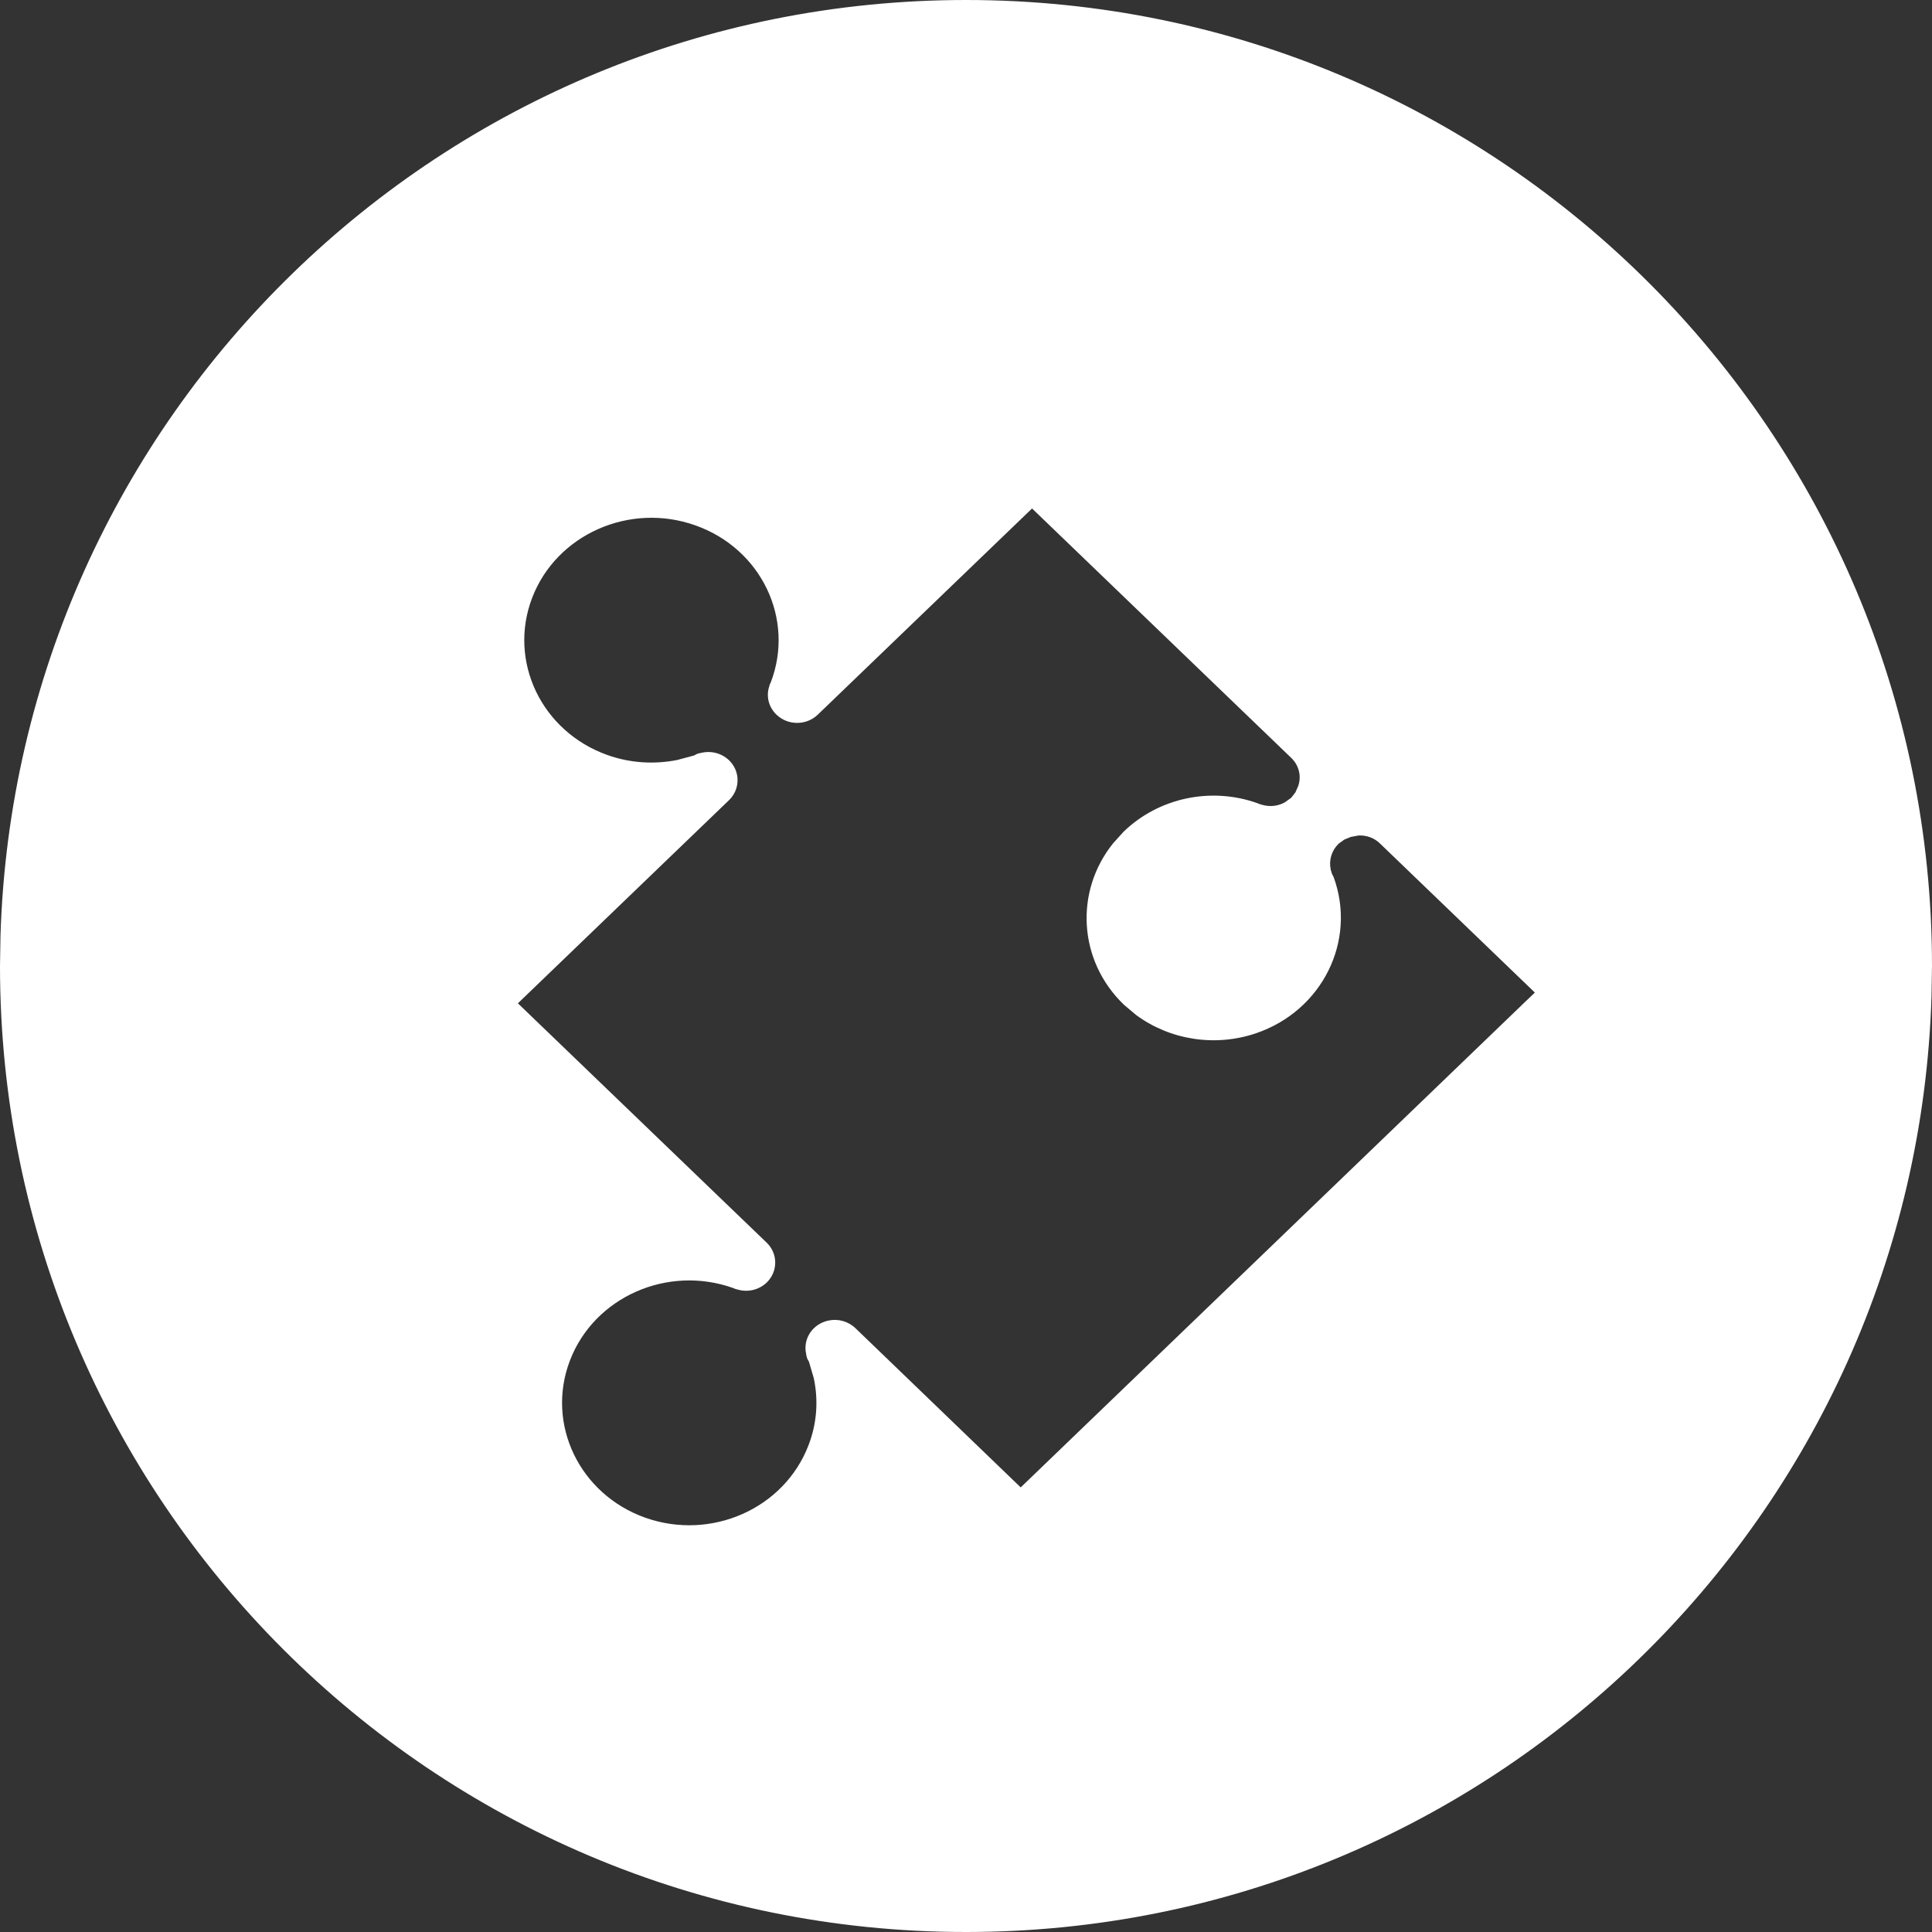 <?xml version="1.0" encoding="UTF-8"?>
<svg width="16px" height="16px" viewBox="0 0 16 16" version="1.1" xmlns="http://www.w3.org/2000/svg" xmlns:xlink="http://www.w3.org/1999/xlink">
    <rect x="0" y="0" width="16" height="16" fill="#333333" stroke="none"/>
    <title>百度小程序</title>
    <g id="页面-1" stroke="none" stroke-width="1" fill="none" fill-rule="evenodd">
        <g id="导航" transform="translate(-916, -151)" fill="#FFFFFF" fill-rule="nonzero">
            <g id="header" transform="translate(403, 17)">
                <g id="导航下拉图" transform="translate(384, 37.237)">
                    <g id="百度小程序" transform="translate(129, 96.763)">
                        <path d="M8,0 C12.418,0 16,3.582 16,8 L16,8 L15.996,8.249 C15.865,12.552 12.335,16 8,16 C3.582,16 0,12.418 0,8 L0,8 L0.004,7.751 C0.135,3.448 3.665,0 8,0 Z M8.547,4.211 L6.774,5.917 C6.68,6.009 6.527,6.01 6.432,5.92 C6.367,5.859 6.343,5.769 6.37,5.686 L6.375,5.668 L6.375,5.668 L6.383,5.652 C6.584,5.127 6.305,4.544 5.759,4.351 C5.214,4.157 4.608,4.426 4.407,4.951 C4.206,5.476 4.485,6.059 5.031,6.253 C5.216,6.319 5.416,6.332 5.608,6.294 L5.75,6.256 C5.766,6.245 5.784,6.238 5.803,6.236 L5.81,6.234 L5.816,6.233 C5.947,6.206 6.076,6.287 6.103,6.413 C6.12,6.491 6.095,6.572 6.036,6.628 L4.289,8.309 L6.348,10.29 C6.443,10.38 6.444,10.528 6.351,10.62 C6.287,10.682 6.194,10.705 6.107,10.679 L6.089,10.674 L6.089,10.674 L6.072,10.667 C5.527,10.473 4.921,10.742 4.72,11.267 C4.519,11.792 4.798,12.375 5.344,12.569 C5.89,12.762 6.495,12.494 6.696,11.968 C6.765,11.79 6.779,11.597 6.739,11.412 L6.699,11.276 C6.688,11.26 6.681,11.243 6.678,11.225 L6.677,11.219 L6.676,11.212 C6.648,11.086 6.731,10.963 6.862,10.936 C6.943,10.919 7.028,10.944 7.086,11.001 L8.453,12.318 L12.618,8.309 L12.711,8.22 L11.43,6.987 C11.383,6.94 11.318,6.916 11.252,6.919 L11.187,6.931 L11.133,6.953 L11.133,6.953 L11.086,6.987 C11.029,7.042 11.004,7.122 11.02,7.198 L11.021,7.205 L11.023,7.211 L11.031,7.237 L11.031,7.237 L11.044,7.262 C11.238,7.79 10.951,8.37 10.402,8.557 C10.063,8.672 9.69,8.613 9.409,8.406 L9.308,8.321 C8.928,7.956 8.898,7.381 9.219,6.983 L9.306,6.887 C9.597,6.606 10.031,6.514 10.417,6.653 L10.434,6.66 L10.434,6.66 L10.452,6.665 C10.516,6.684 10.584,6.676 10.64,6.645 L10.693,6.607 L10.728,6.562 L10.728,6.562 L10.751,6.51 C10.78,6.428 10.757,6.337 10.693,6.276 L8.547,4.211 Z" id="形状结合"></path>
                    </g>
                </g>
            </g>
        </g>
    </g>
</svg>
